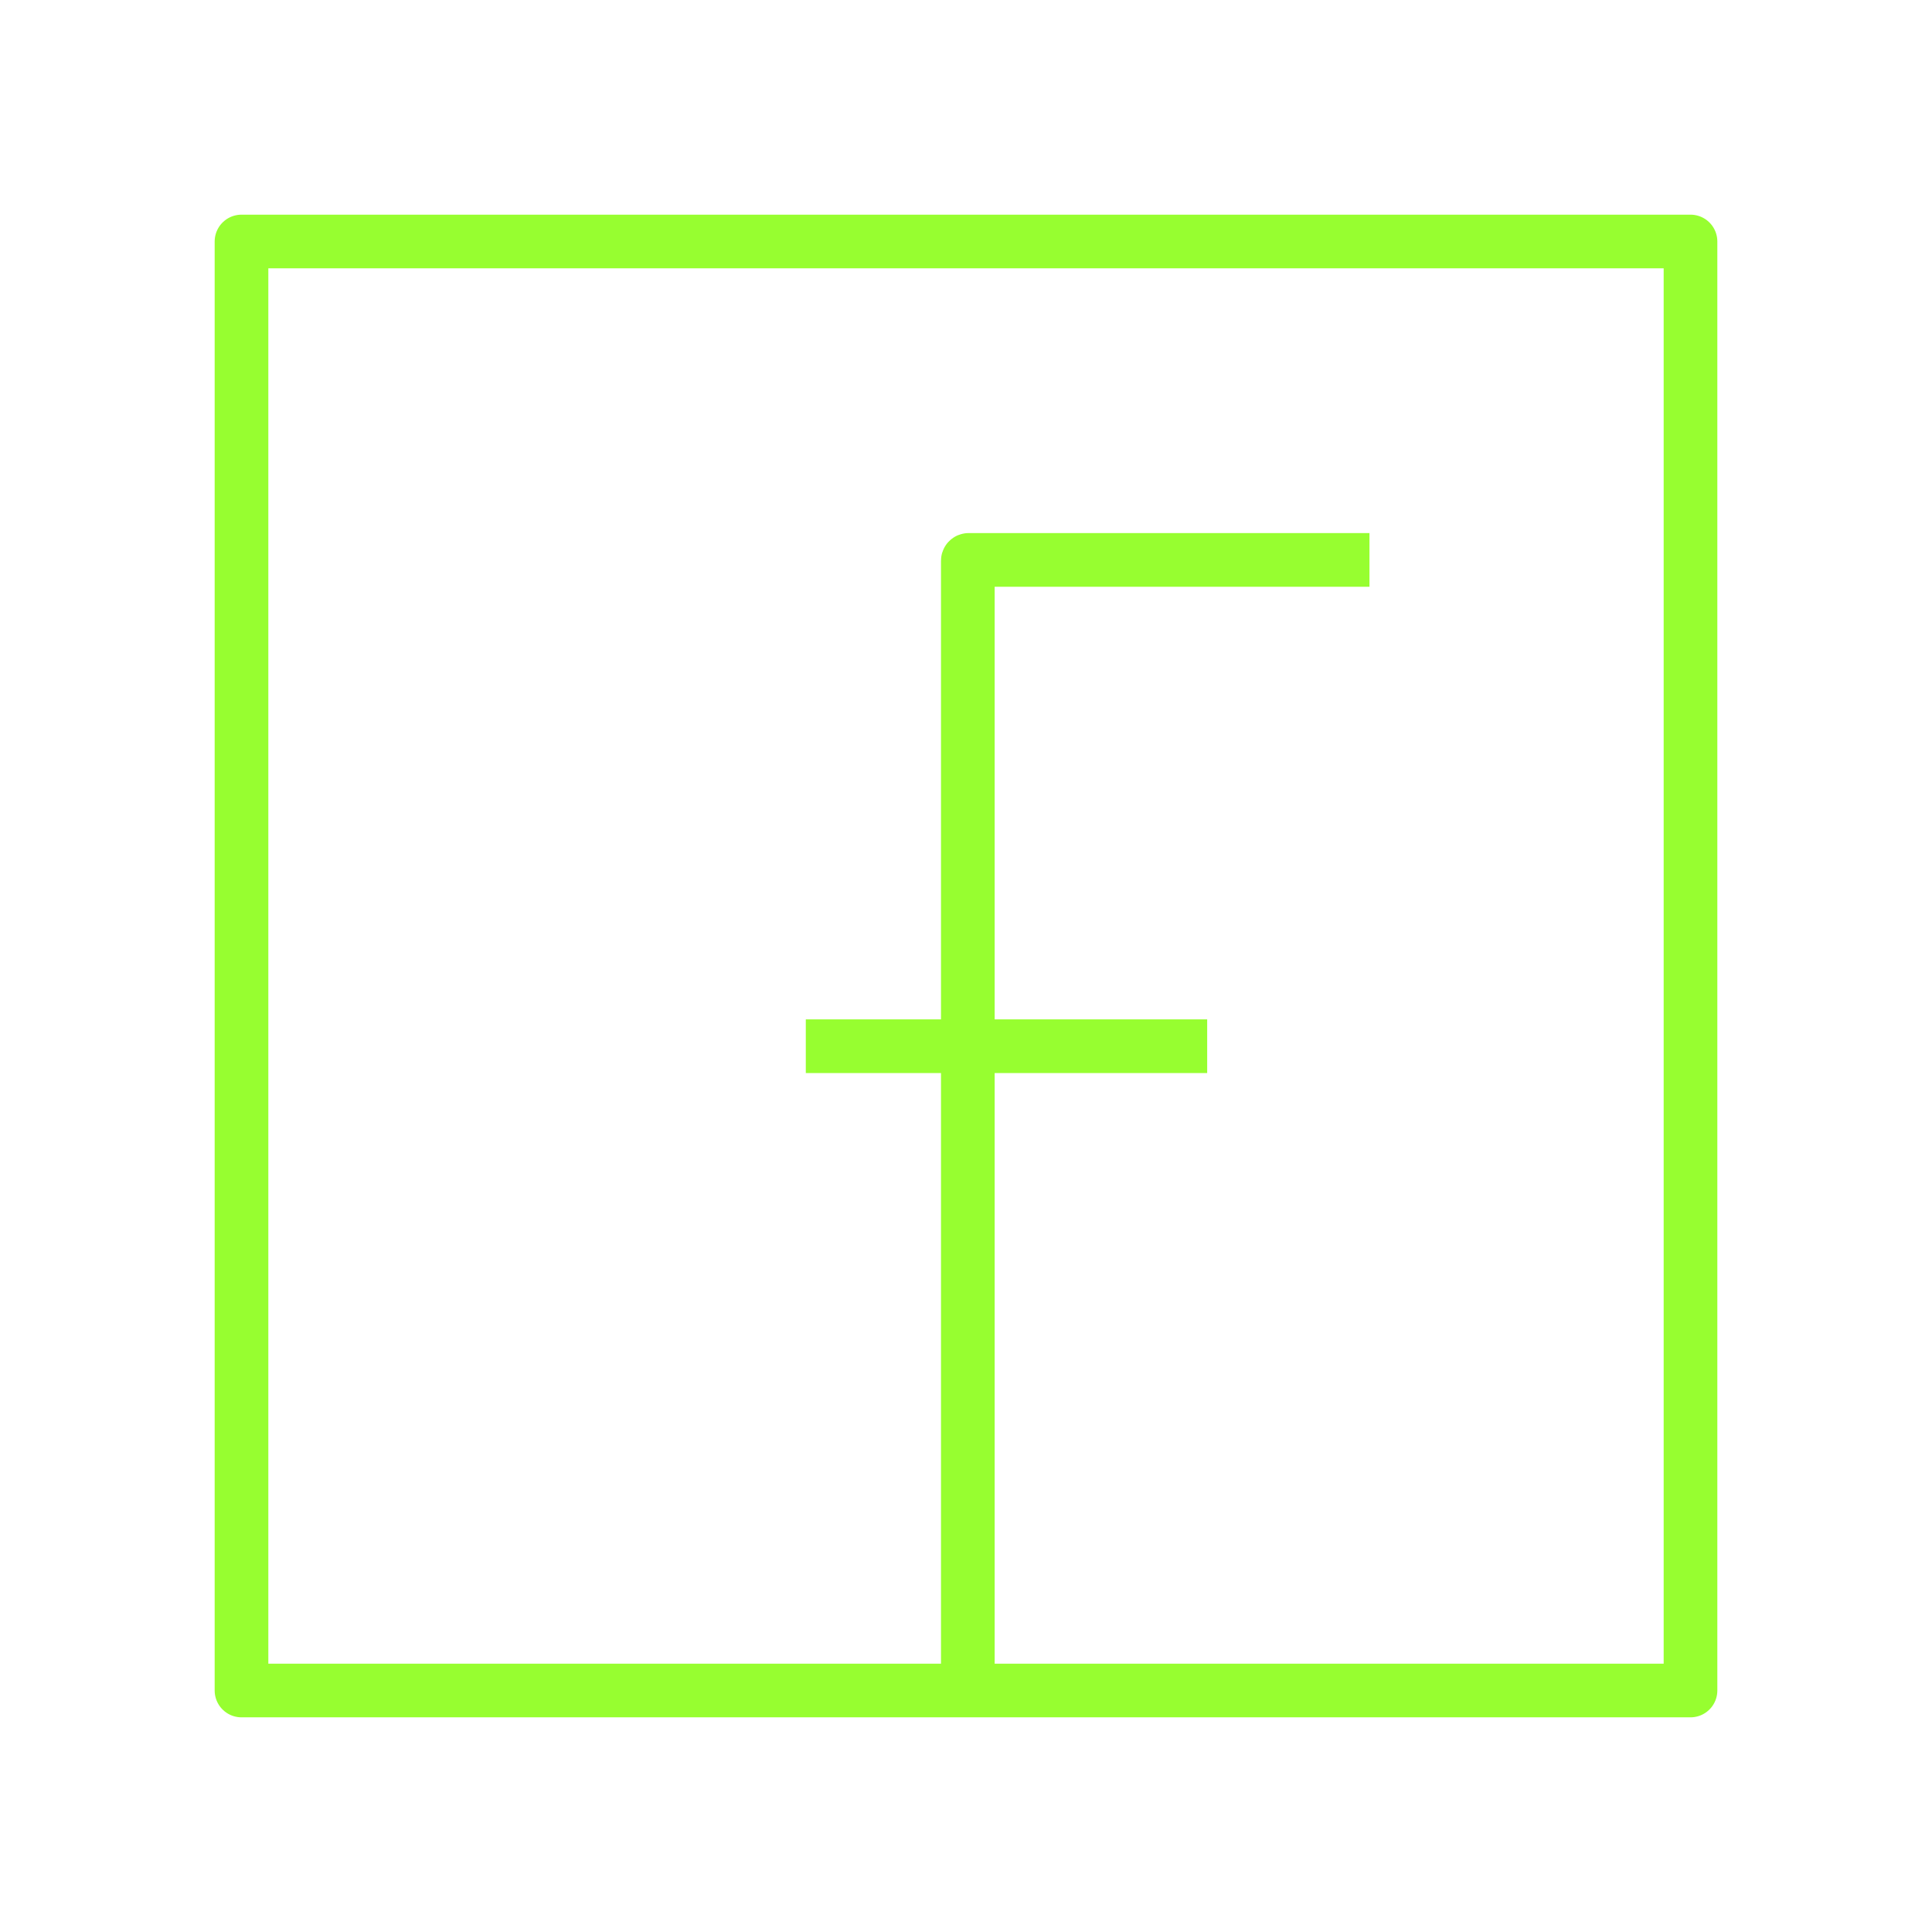 <svg width="36" height="36" viewBox="0 0 36 36" fill="none" xmlns="http://www.w3.org/2000/svg">
<path d="M31.5 4.5V31.5H4.5V4.5H31.5Z" stroke="#97FE30" stroke-linejoin="round"/>
<path d="M25.518 10.433H18.049C18.04 10.433 18.034 10.44 18.034 10.449L18.034 19.495M18.034 19.495V31.5M18.034 19.495H15.015M18.034 19.495H22.494" stroke="#97FE30"/>
</svg>
